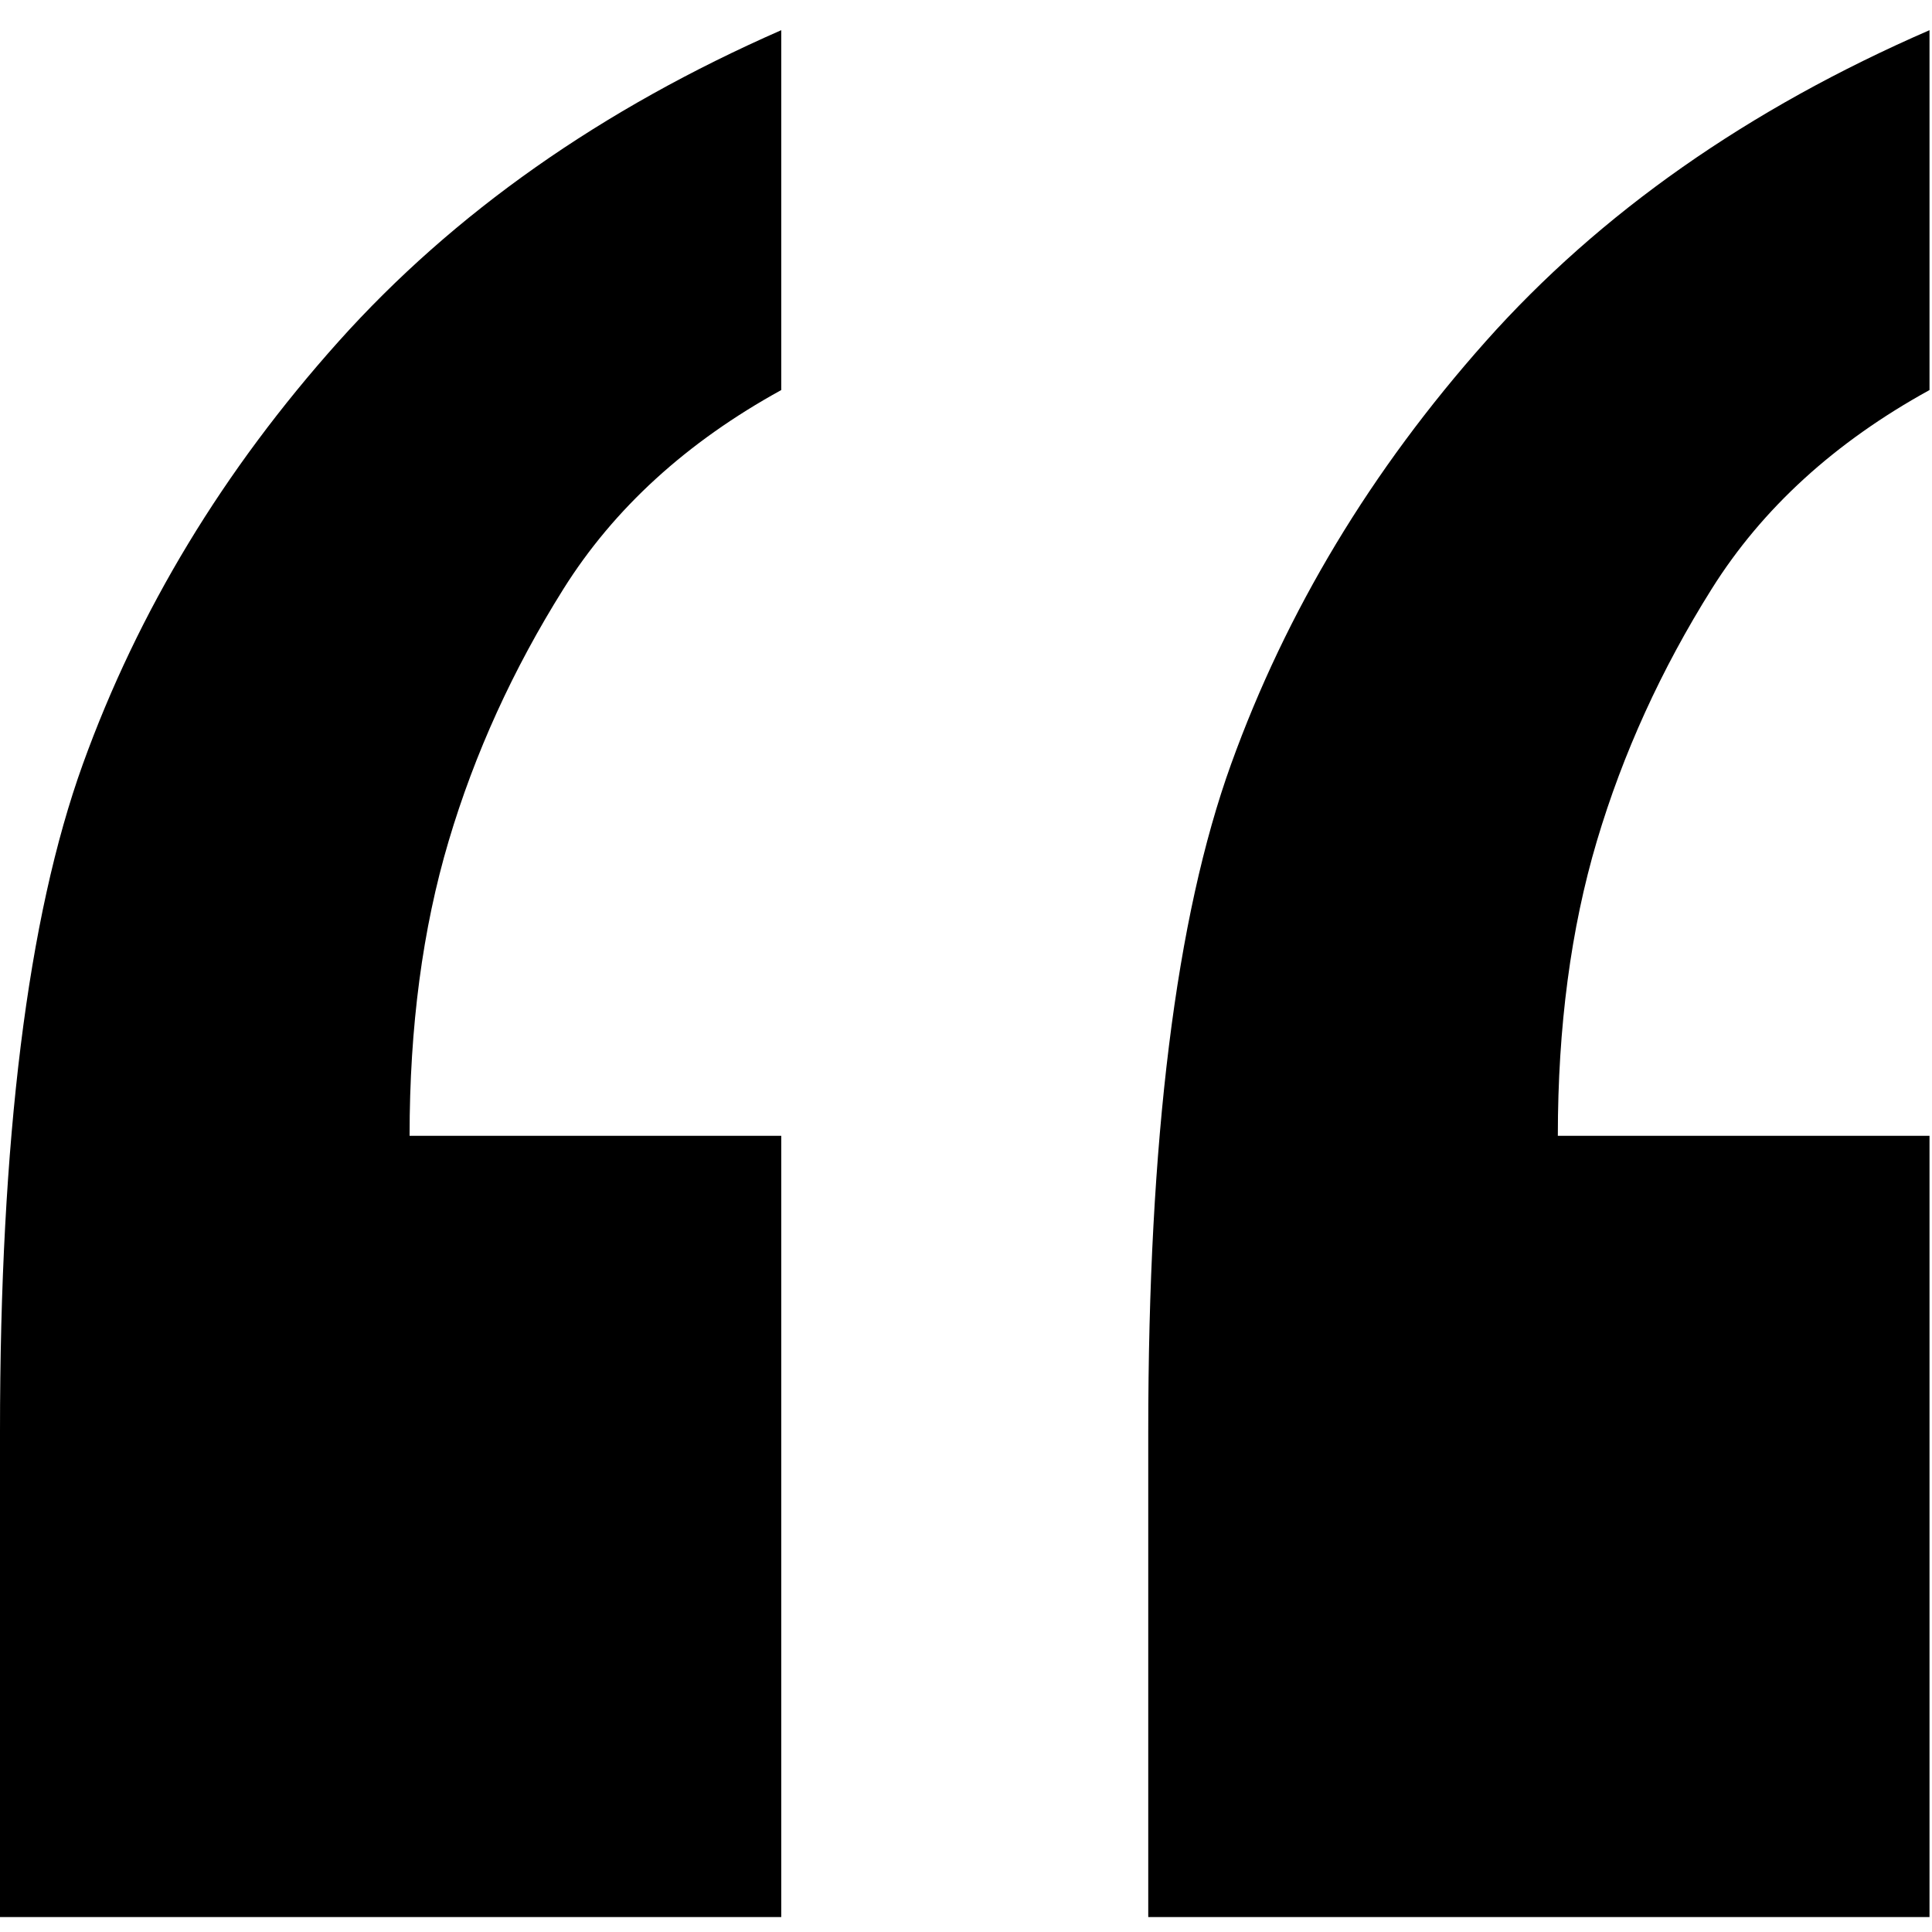 <svg width="45" height="45" viewBox="0 0 45 45" fill="none" xmlns="http://www.w3.org/2000/svg">
<path d="M34.603 7.954C31.937 10.951 29.961 14.232 28.675 17.797C27.388 21.363 26.745 26.547 26.745 33.348V44.652H44.942V26.455H36.285C36.285 23.918 36.588 21.63 37.194 19.59C37.801 17.549 38.692 15.592 39.869 13.717C41.045 11.842 42.737 10.298 44.942 9.085V0.703C40.715 2.541 37.268 4.959 34.603 7.954ZM7.886 7.954C5.202 10.951 3.217 14.232 1.93 17.797C0.643 21.363 0 26.547 0 33.348V44.652H18.197V26.455H9.54C9.54 23.918 9.843 21.63 10.45 19.59C11.056 17.549 11.948 15.592 13.124 13.717C14.301 11.842 15.992 10.298 18.197 9.085V0.703C14.007 2.541 10.569 4.959 7.886 7.954Z" fill="black"/>
</svg>
